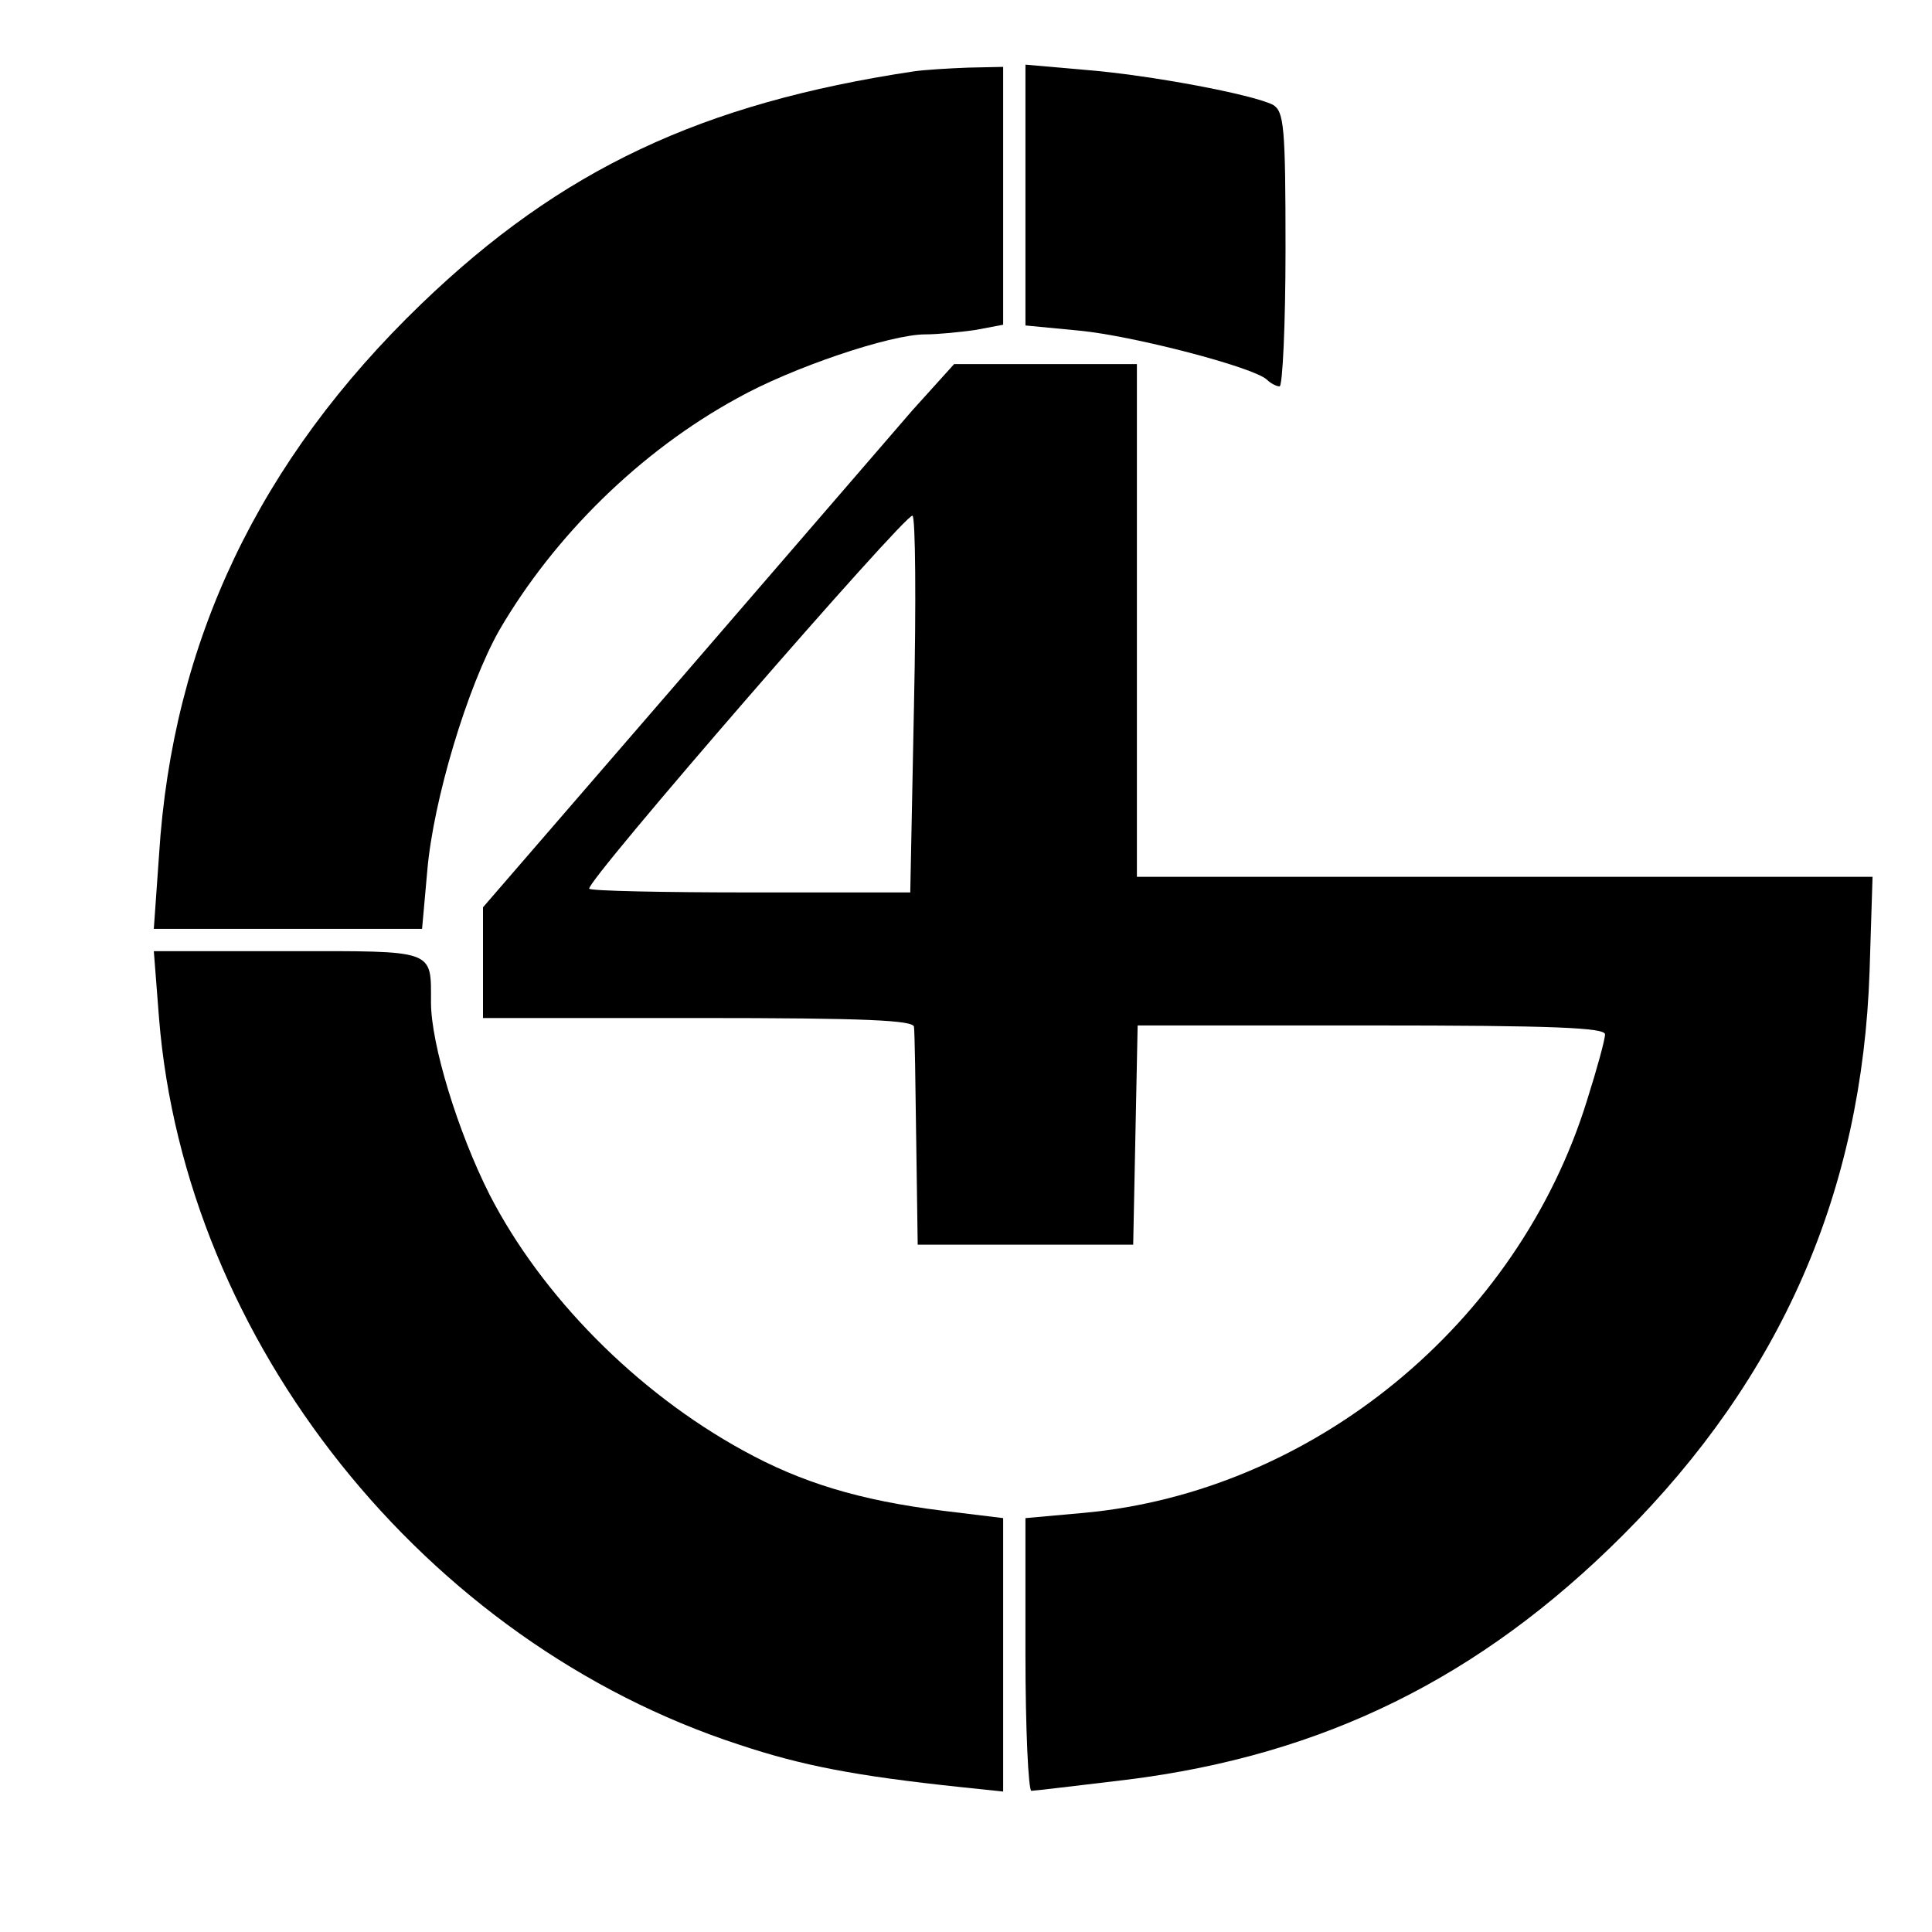 <?xml version="1.0" standalone="no"?>
<!DOCTYPE svg PUBLIC "-//W3C//DTD SVG 20010904//EN"
 "http://www.w3.org/TR/2001/REC-SVG-20010904/DTD/svg10.dtd">
<svg version="1.0" xmlns="http://www.w3.org/2000/svg"
 width="260pt" height="260pt" viewBox="0 0 260 260"
 preserveAspectRatio="xMidYMid meet">
<g transform="translate(0,260) scale(0.1,-0.1)"
fill="#000000" stroke="none">
<path d="M1230 2504 c-286 -43 -475 -132 -663 -313 -218 -210 -335 -454 -353
-742 l-7 -99 181 0 180 0 7 78 c8 95 54 248 97 324 74 127 190 241 320 312 73
41 206 86 253 86 17 0 47 3 68 6 l37 7 0 173 0 174 -47 -1 c-27 -1 -59 -3 -73
-5z"/>
<path d="M1380 2337 l0 -175 73 -7 c72 -7 234 -49 252 -66 5 -5 13 -9 17 -9 4
0 8 83 8 185 0 165 -2 185 -17 194 -28 14 -165 40 -253 47 l-80 7 0 -176z"/>
<path d="M1228 2048 c-30 -35 -172 -199 -316 -366 l-262 -303 0 -75 0 -74 290
0 c225 0 290 -3 290 -12 1 -7 2 -76 3 -153 l2 -140 145 0 145 0 3 148 3 147
314 0 c245 0 315 -3 315 -12 0 -7 -11 -47 -24 -88 -93 -302 -370 -528 -678
-556 l-78 -7 0 -183 c0 -101 4 -184 8 -184 4 0 62 7 129 15 264 33 475 137
667 329 213 213 322 462 332 759 l4 127 -495 0 -495 0 0 345 0 345 -123 0
-123 0 -56 -62z m2 -397 l-5 -252 -214 0 c-117 0 -216 2 -218 5 -7 7 427 507
435 502 4 -2 5 -117 2 -255z"/>
<path d="M214 1230 c35 -435 357 -840 781 -978 84 -28 156 -42 298 -57 l57 -6
0 184 0 184 -82 10 c-112 14 -190 38 -268 81 -144 79 -271 208 -341 344 -43
85 -79 203 -79 259 0 72 7 69 -192 69 l-181 0 7 -90z"/>
</g>
</svg>
